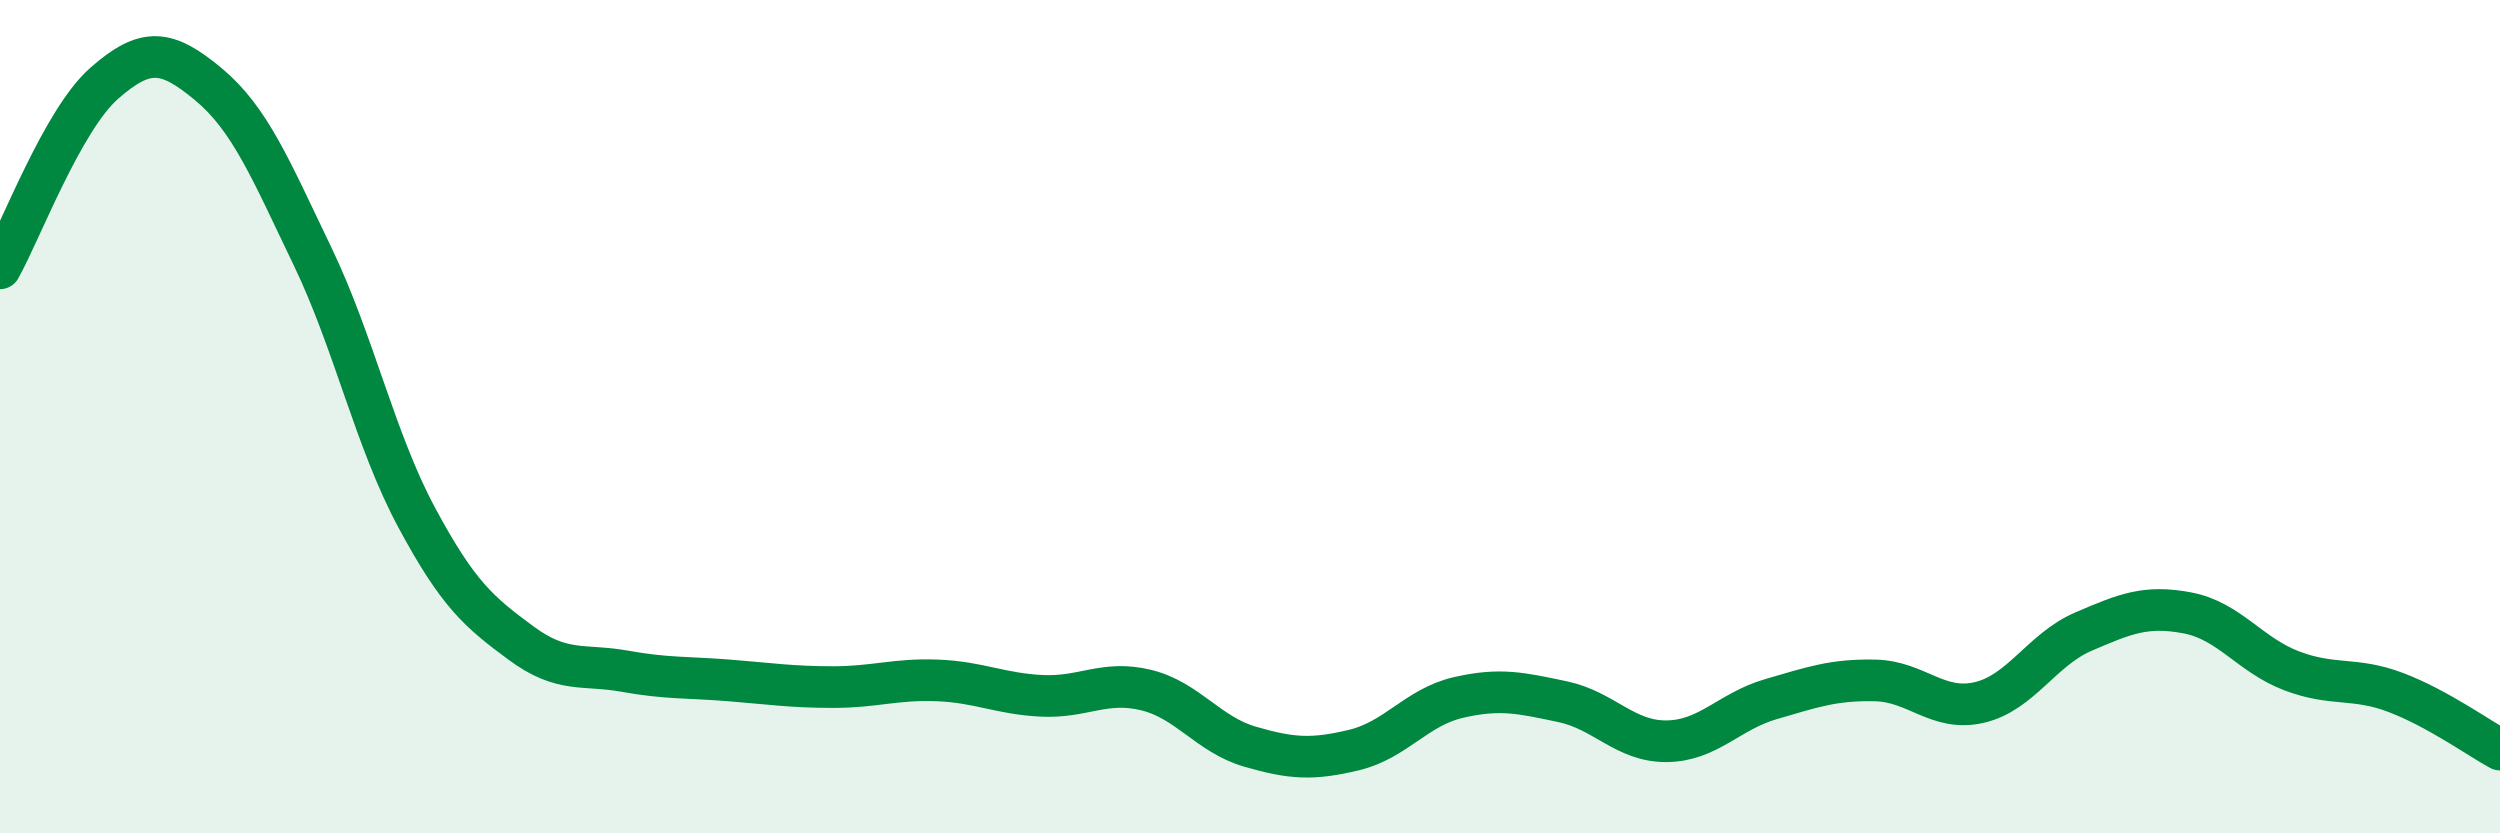 
    <svg width="60" height="20" viewBox="0 0 60 20" xmlns="http://www.w3.org/2000/svg">
      <path
        d="M 0,6.44 C 0.5,5.55 1.5,2.88 2.5,2 C 3.5,1.12 4,1.19 5,2.02 C 6,2.85 6.5,4.07 7.5,6.15 C 8.5,8.23 9,10.56 10,12.42 C 11,14.28 11.5,14.69 12.5,15.43 C 13.5,16.17 14,15.93 15,16.11 C 16,16.29 16.5,16.25 17.5,16.33 C 18.5,16.41 19,16.49 20,16.49 C 21,16.49 21.5,16.29 22.5,16.33 C 23.5,16.37 24,16.65 25,16.7 C 26,16.75 26.5,16.32 27.5,16.56 C 28.5,16.8 29,17.63 30,17.92 C 31,18.21 31.5,18.24 32.5,18 C 33.5,17.76 34,16.97 35,16.74 C 36,16.51 36.5,16.63 37.5,16.84 C 38.5,17.05 39,17.8 40,17.79 C 41,17.78 41.5,17.07 42.5,16.78 C 43.5,16.49 44,16.31 45,16.33 C 46,16.35 46.5,17.09 47.5,16.86 C 48.5,16.63 49,15.59 50,15.16 C 51,14.73 51.5,14.52 52.5,14.71 C 53.5,14.9 54,15.72 55,16.1 C 56,16.48 56.5,16.24 57.5,16.62 C 58.5,17 59.5,17.72 60,17.99L60 20L0 20Z"
        fill="#008740"
        opacity="0.1"
        stroke-linecap="round"
        stroke-linejoin="round"
      />
      <path
        d="M 0,6.44 C 0.5,5.55 1.5,2.88 2.5,2 C 3.5,1.12 4,1.19 5,2.02 C 6,2.85 6.5,4.07 7.5,6.15 C 8.5,8.23 9,10.56 10,12.42 C 11,14.28 11.5,14.69 12.5,15.43 C 13.5,16.17 14,15.93 15,16.11 C 16,16.29 16.5,16.25 17.5,16.33 C 18.5,16.41 19,16.49 20,16.49 C 21,16.49 21.5,16.29 22.5,16.33 C 23.5,16.37 24,16.65 25,16.7 C 26,16.75 26.5,16.32 27.5,16.56 C 28.5,16.8 29,17.63 30,17.92 C 31,18.21 31.5,18.24 32.5,18 C 33.5,17.76 34,16.97 35,16.74 C 36,16.51 36.5,16.63 37.5,16.84 C 38.5,17.05 39,17.8 40,17.79 C 41,17.78 41.5,17.07 42.5,16.78 C 43.5,16.49 44,16.31 45,16.33 C 46,16.35 46.5,17.09 47.5,16.86 C 48.5,16.63 49,15.59 50,15.16 C 51,14.73 51.5,14.52 52.5,14.71 C 53.5,14.9 54,15.72 55,16.1 C 56,16.48 56.5,16.24 57.5,16.62 C 58.5,17 59.5,17.72 60,17.99"
        stroke="#008740"
        stroke-width="1"
        fill="none"
        stroke-linecap="round"
        stroke-linejoin="round"
      />
    </svg>
  